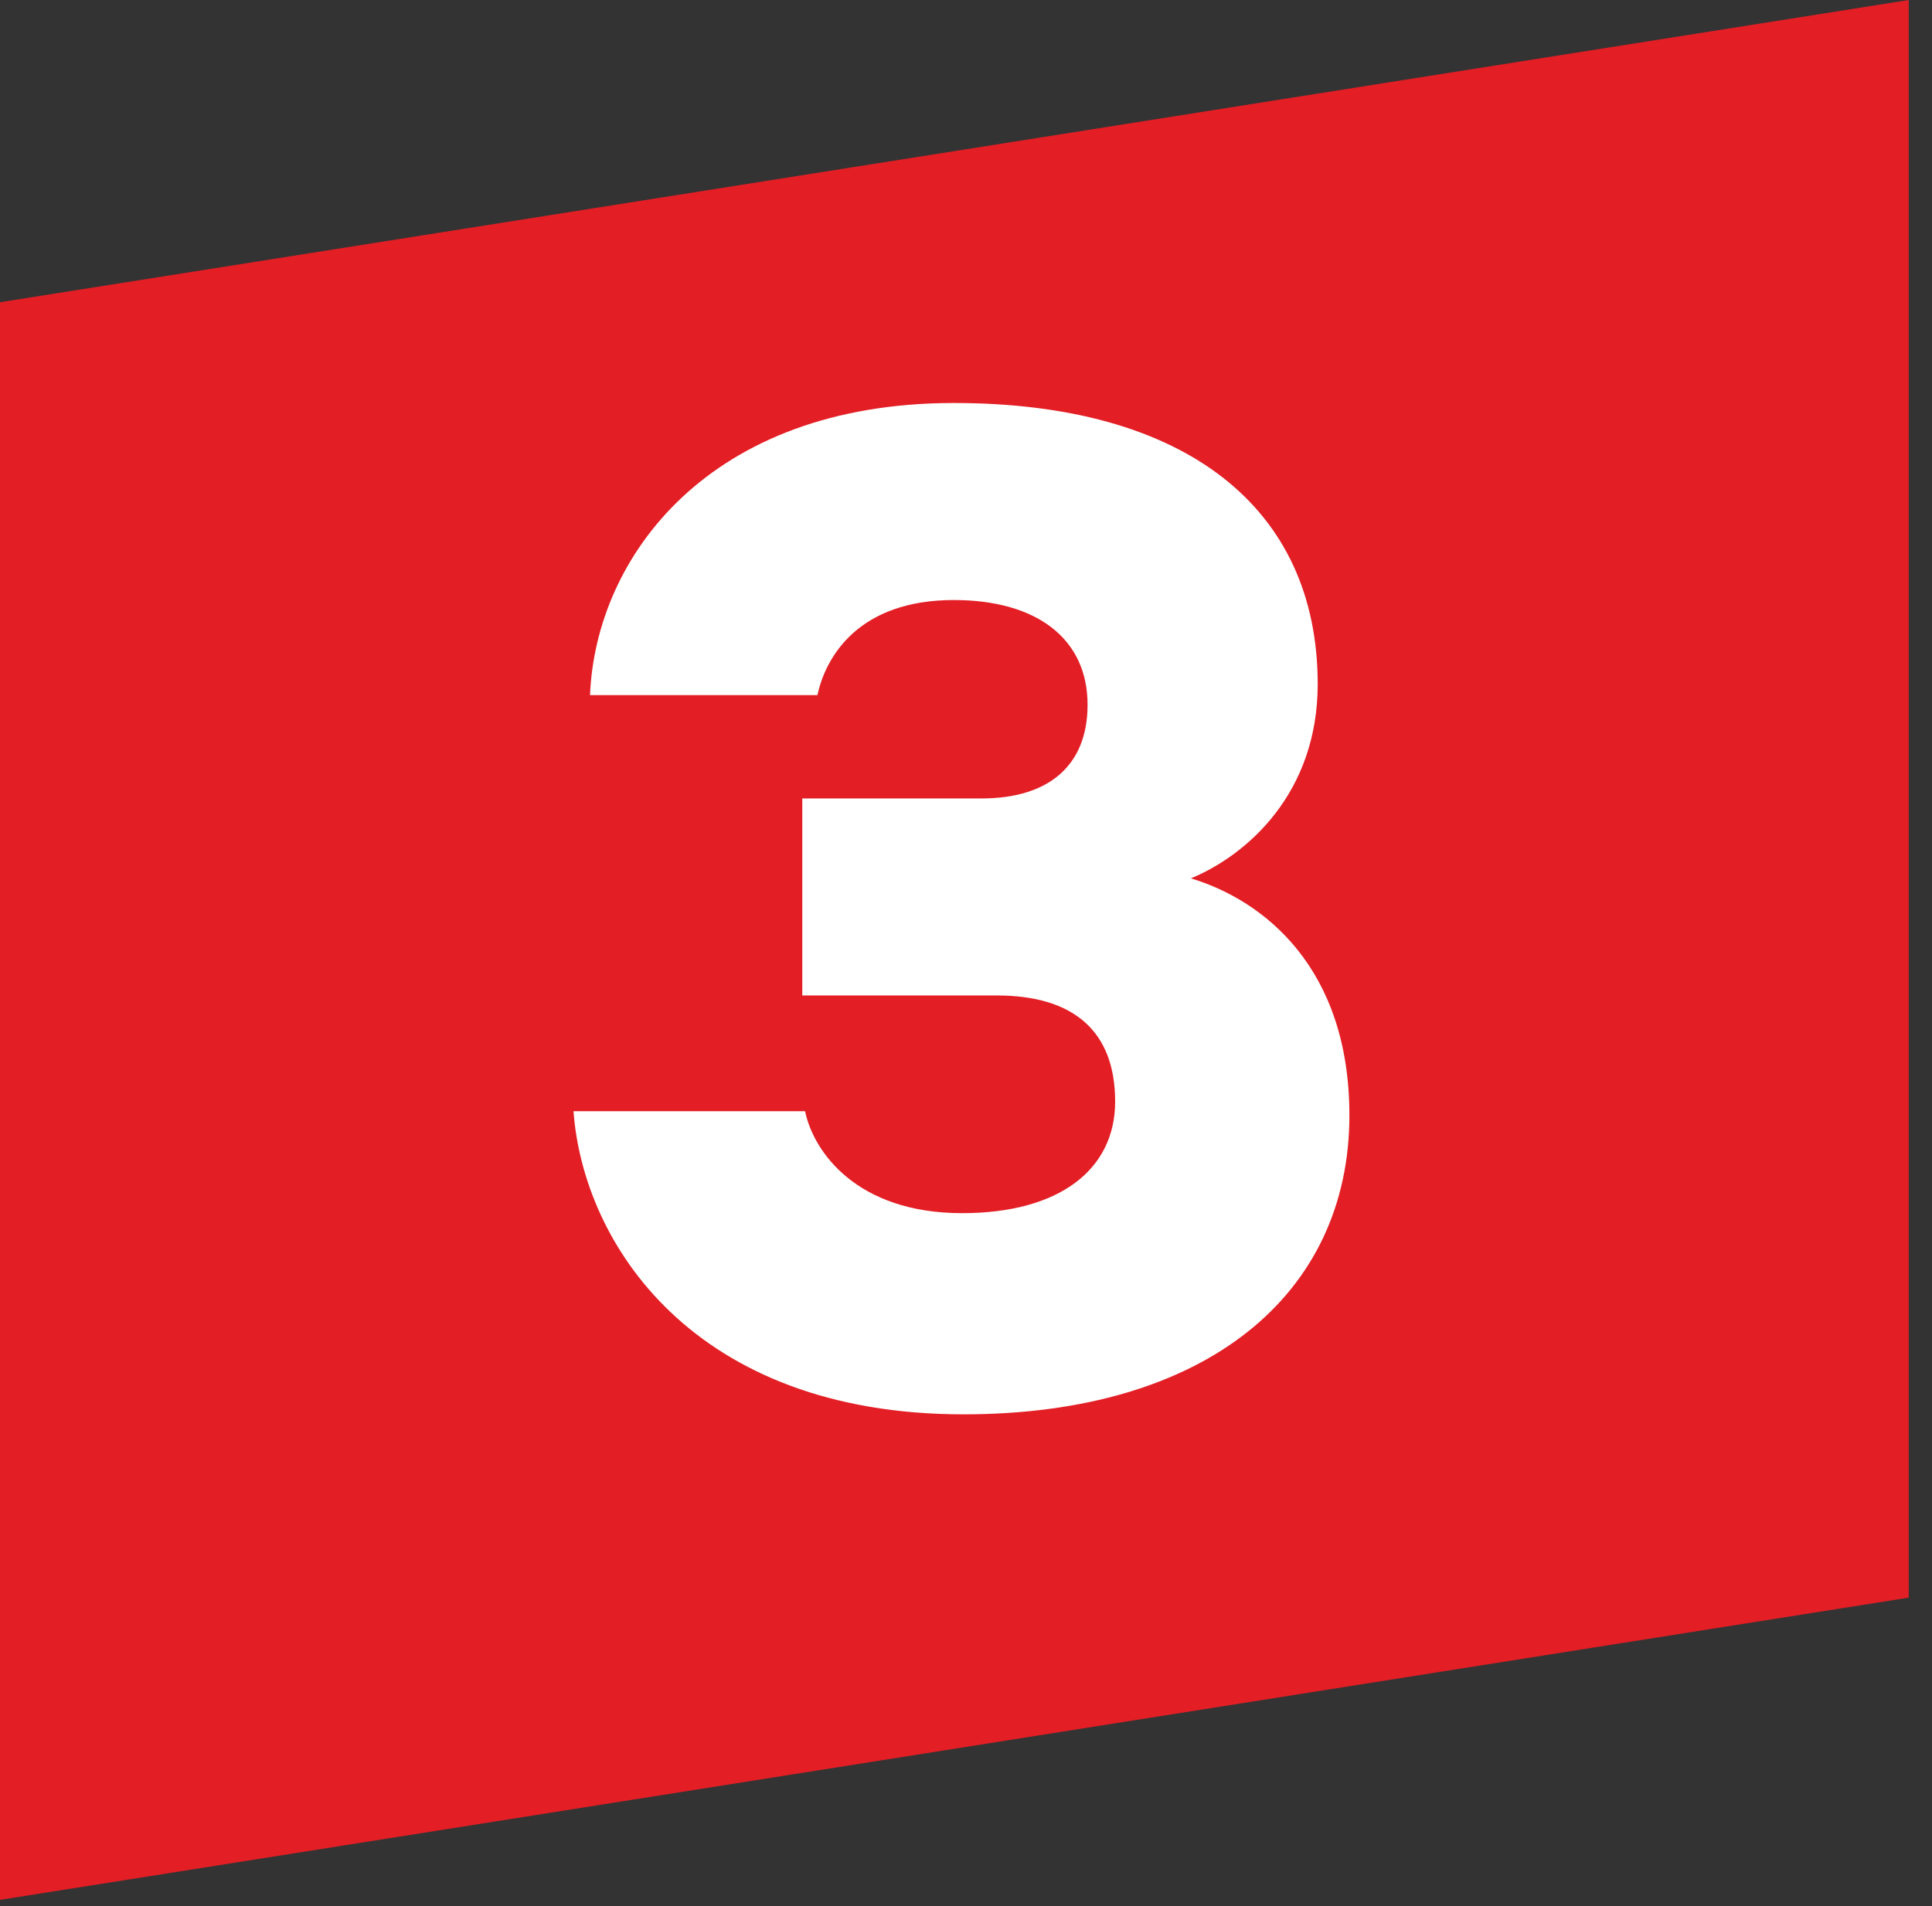 <svg width="76" height="75" fill="none" xmlns="http://www.w3.org/2000/svg"><rect width="100%" height="100%" fill="#333333" stroke="none"/><path fill="#e31e25" d="M0 11.892L75.085 0v62.864L0 74.756z"/><path d="M37.85 47.735c-4.175 0-5.856-2.44-6.181-4.012H22.56c.38 5.205 4.716 11.928 15.342 11.928 9.542 0 15.18-4.717 15.18-11.765 0-5.8-3.361-8.457-6.234-9.325 2.222-.921 4.987-3.361 4.987-7.644 0-6.94-5.204-11.06-14.312-11.06-9.65 0-14.096 6.072-14.313 11.494h8.946c.325-1.518 1.626-3.741 5.367-3.741 3.253 0 5.259 1.518 5.259 4.12 0 2.386-1.518 3.687-4.175 3.687H31.56v7.752h7.644c3.036 0 4.663 1.41 4.663 4.175 0 2.656-2.169 4.391-6.018 4.391z" fill="#fff"/></svg>
